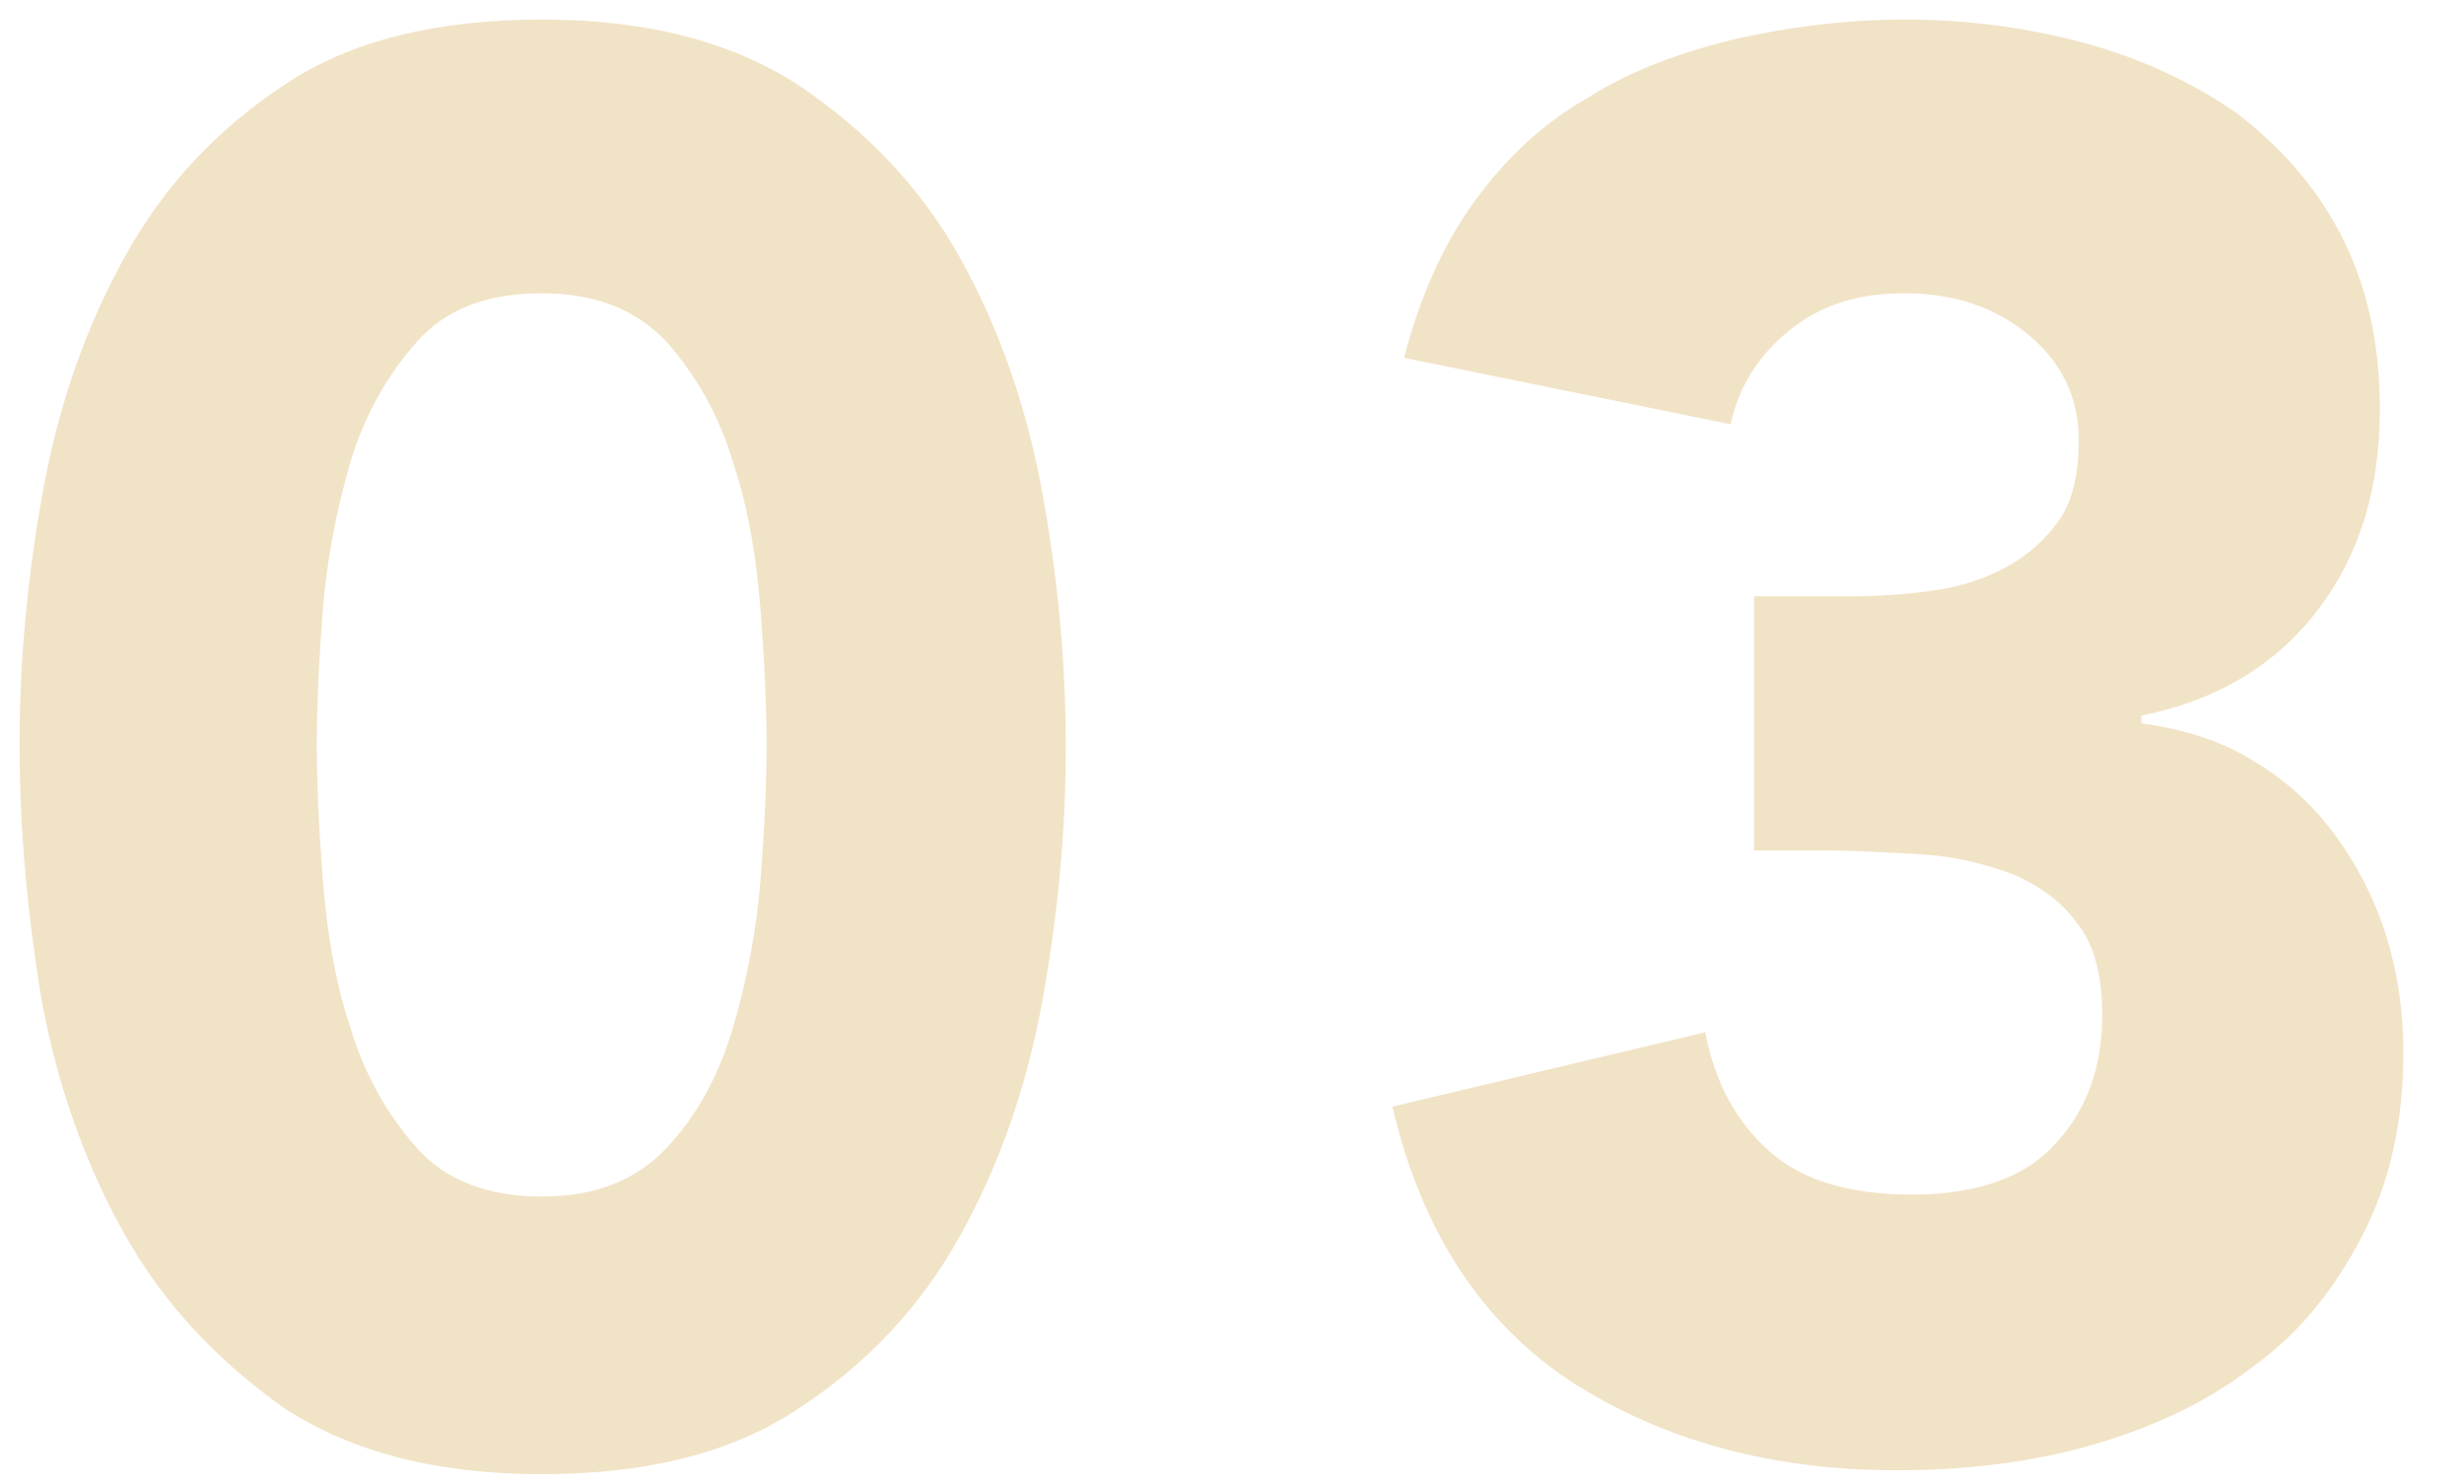 <?xml version="1.0" encoding="utf-8"?>
<!-- Generator: Adobe Illustrator 25.2.3, SVG Export Plug-In . SVG Version: 6.00 Build 0)  -->
<svg version="1.1" id="_x30_3" xmlns="http://www.w3.org/2000/svg" xmlns:xlink="http://www.w3.org/1999/xlink" x="0px" y="0px"
	 width="126px" height="75.9px" viewBox="0 0 126 75.9" style="enable-background:new 0 0 126 75.9;" xml:space="preserve">
<style type="text/css">
	.st0{fill:#F1E3C6;}
</style>
<g>
	<path class="st0" d="M1,38.1c0-4.3,0.4-8.6,1.2-13c0.8-4.4,2.2-8.4,4.2-12c2-3.6,4.7-6.5,8.2-8.8C17.9,2.1,22.3,1,27.7,1
		c5.3,0,9.7,1.1,13.2,3.4c3.4,2.3,6.2,5.2,8.2,8.8c2,3.6,3.4,7.6,4.2,12c0.8,4.4,1.2,8.7,1.2,13c0,4.3-0.4,8.6-1.2,13
		c-0.8,4.4-2.2,8.4-4.2,12c-2,3.6-4.7,6.5-8.2,8.8c-3.4,2.3-7.8,3.4-13.2,3.4c-5.3,0-9.7-1.1-13.2-3.4C11,69.5,8.3,66.6,6.3,63
		c-2-3.6-3.4-7.6-4.2-12C1.4,46.7,1,42.4,1,38.1z M16.2,38.1c0,1.9,0.1,4.2,0.3,6.8c0.2,2.6,0.6,5.2,1.4,7.6
		c0.7,2.4,1.9,4.5,3.4,6.2c1.5,1.7,3.7,2.5,6.4,2.5c2.7,0,4.8-0.8,6.4-2.5c1.6-1.7,2.7-3.8,3.4-6.2c0.7-2.4,1.2-5,1.4-7.6
		c0.2-2.6,0.3-4.9,0.3-6.8c0-1.9-0.1-4.2-0.3-6.8c-0.2-2.6-0.6-5.2-1.4-7.6c-0.7-2.4-1.9-4.5-3.4-6.2c-1.6-1.7-3.7-2.5-6.4-2.5
		c-2.8,0-4.9,0.8-6.4,2.5c-1.5,1.7-2.7,3.8-3.4,6.2c-0.7,2.4-1.2,5-1.4,7.6C16.3,33.9,16.2,36.2,16.2,38.1z"/>
	<path class="st0" d="M89.7,30.5h5c1.4,0,2.8-0.1,4.2-0.3c1.4-0.2,2.6-0.6,3.7-1.2c1.1-0.6,2-1.4,2.7-2.4c0.7-1,1-2.4,1-4.1
		c0-2.2-0.9-4-2.6-5.4c-1.7-1.4-3.8-2.1-6.3-2.1c-2.4,0-4.3,0.6-5.9,1.9c-1.6,1.3-2.6,2.9-3,4.8l-16.7-3.4c0.8-3.1,2-5.8,3.6-8
		c1.6-2.2,3.5-4,5.8-5.3c2.2-1.4,4.7-2.3,7.5-3c2.7-0.6,5.6-1,8.7-1c3.2,0,6.2,0.4,9.2,1.2c2.9,0.8,5.5,2,7.8,3.6
		c2.2,1.7,4,3.7,5.3,6.2c1.3,2.5,2,5.5,2,8.9c0,4-1,7.4-3.1,10.2c-2.1,2.8-5.1,4.7-9.1,5.5V37c2.2,0.3,4.1,0.9,5.7,1.9
		c1.7,1,3.1,2.3,4.2,3.8c1.1,1.5,2,3.2,2.6,5.1c0.6,1.9,0.9,3.9,0.9,6c0,3.6-0.7,6.7-2.1,9.4c-1.4,2.7-3.2,5-5.6,6.7
		c-2.3,1.8-5.1,3.1-8.2,4s-6.5,1.3-10,1.3c-6.4,0-11.9-1.5-16.6-4.5c-4.6-3-7.7-7.7-9.2-14.1l16-3.8c0.5,2.6,1.6,4.6,3.3,6.1
		c1.7,1.5,4.1,2.2,7.3,2.2c3.3,0,5.8-0.9,7.3-2.6c1.6-1.7,2.4-3.9,2.4-6.6c0-2-0.4-3.6-1.3-4.7c-0.8-1.1-1.9-1.9-3.3-2.5
		c-1.4-0.5-2.9-0.9-4.6-1c-1.7-0.1-3.4-0.2-5.1-0.2h-3.5V30.5z"/>
</g>
</svg>
